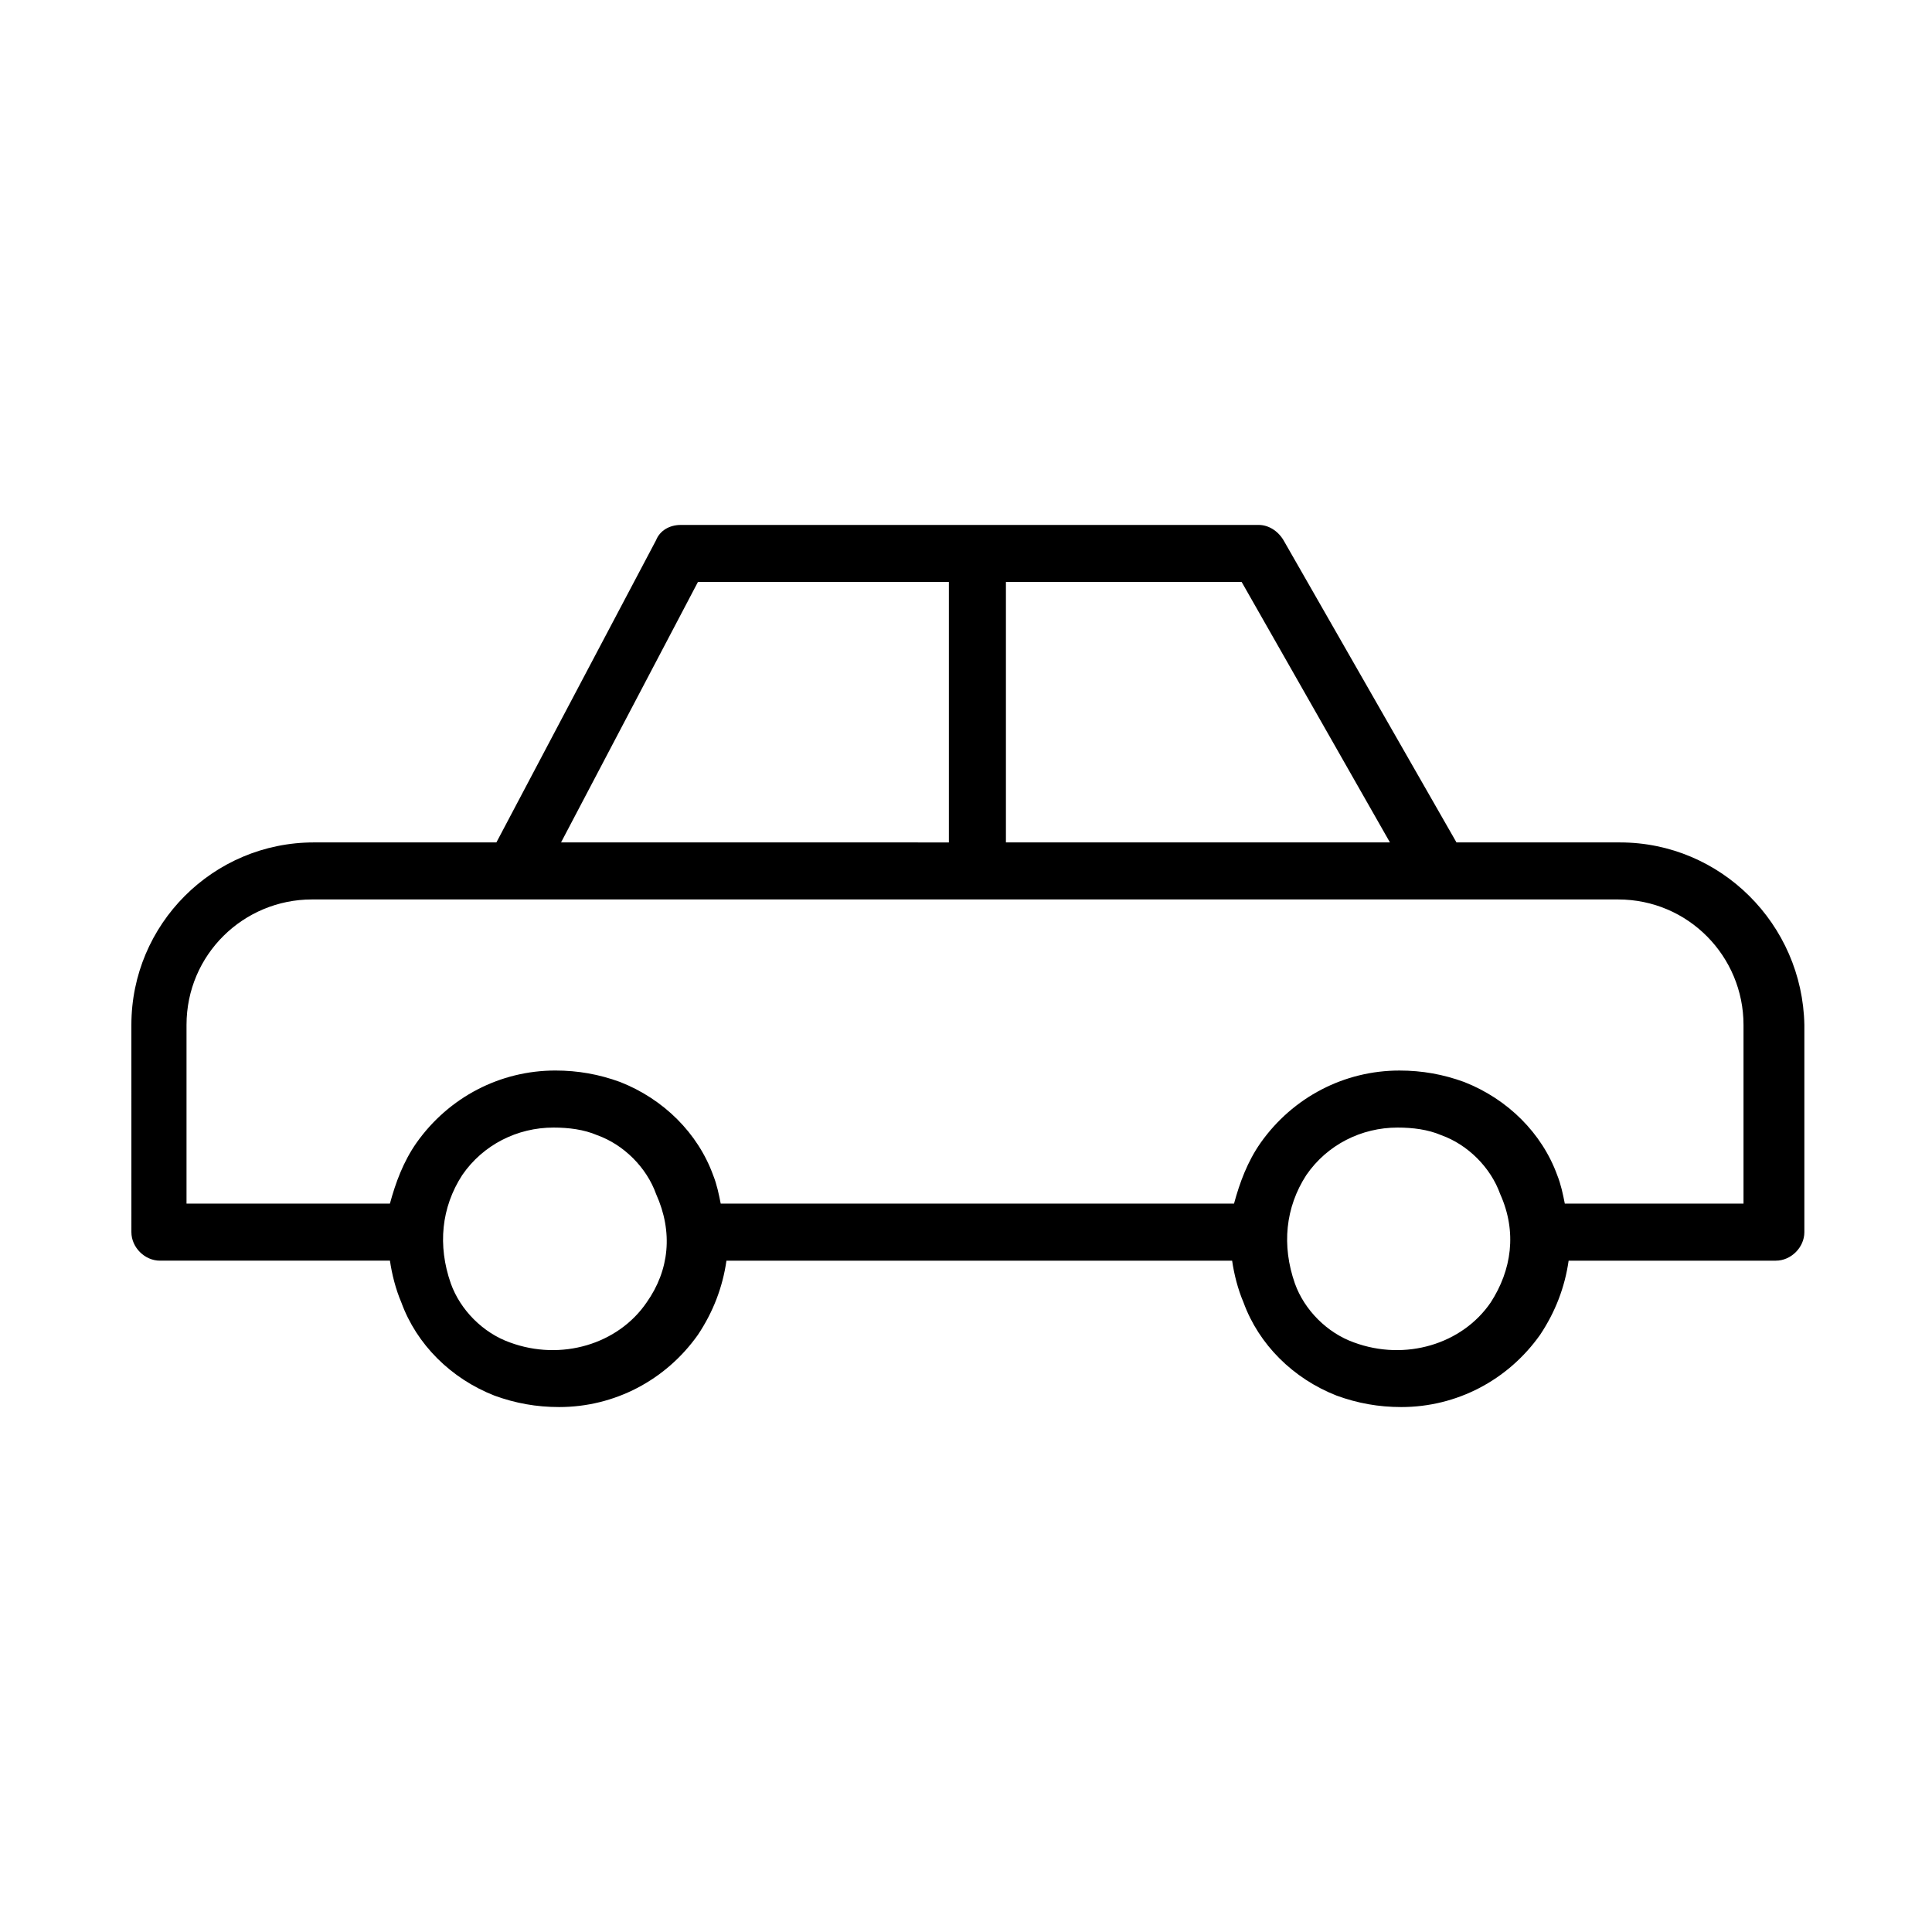 <?xml version="1.0" encoding="UTF-8"?>
<!-- Uploaded to: ICON Repo, www.svgrepo.com, Generator: ICON Repo Mixer Tools -->
<svg fill="#000000" width="800px" height="800px" version="1.1" viewBox="144 144 512 512" xmlns="http://www.w3.org/2000/svg">
 <path d="m573.31 367.25h-43.328l-45.848-80.105c-1.512-2.519-4.031-4.031-6.551-4.031h-153.16c-3.023 0-5.543 1.512-6.551 4.031l-42.32 80.105h-48.367c-26.703 0-48.367 21.664-48.367 48.367l0.004 54.914c0 4.031 3.527 7.559 7.559 7.559h60.961c0.504 3.527 1.512 7.559 3.023 11.082 4.031 11.082 13.098 20.152 24.688 24.688 5.543 2.016 11.082 3.023 17.129 3.023 14.609 0 28.215-7.055 36.777-19.145 4.031-6.047 6.551-12.594 7.559-19.648h134.01c0.504 3.527 1.512 7.559 3.023 11.082 4.031 11.082 13.098 20.152 24.688 24.688 5.543 2.016 11.082 3.023 17.129 3.023 14.609 0 28.215-7.055 36.777-19.145 4.031-6.047 6.551-12.594 7.559-19.648h54.914c4.031 0 7.559-3.527 7.559-7.559v-54.914c-0.504-26.703-22.168-48.367-48.871-48.367zm-60.961 0h-101.77v-69.02h62.473zm-183.39-69.02h66.504v69.023l-102.78-0.004zm-13.602 190.94c-7.559 11.082-22.672 15.617-36.273 10.578-7.055-2.519-13.098-8.566-15.617-15.617-3.527-10.078-2.519-20.152 3.023-28.719 5.543-8.062 14.609-12.594 24.184-12.594 4.031 0 8.062 0.504 11.586 2.016 7.055 2.519 13.098 8.566 15.617 15.617 4.531 10.078 3.523 20.156-2.519 28.719zm223.69 0c-7.559 11.082-22.672 15.617-36.273 10.578-7.055-2.519-13.098-8.566-15.617-15.617-3.527-10.078-2.519-20.152 3.023-28.719 5.543-8.062 14.609-12.594 24.184-12.594 4.031 0 8.062 0.504 11.586 2.016 7.055 2.519 13.098 8.566 15.617 15.617 4.531 10.078 3.023 20.156-2.519 28.719zm67.508-26.195h-47.863c-0.504-2.519-1.008-5.039-2.016-7.559-4.031-11.082-13.098-20.152-24.688-24.688-5.543-2.016-11.082-3.023-17.129-3.023-14.609 0-28.215 7.055-36.777 19.145-3.527 5.039-5.543 10.578-7.055 16.121h-136.03c-0.504-2.519-1.008-5.039-2.016-7.559-4.031-11.082-13.098-20.152-24.688-24.688-5.543-2.016-11.082-3.023-17.129-3.023-14.609 0-28.215 7.055-36.777 19.145-3.527 5.039-5.543 10.578-7.055 16.121l-53.902 0.008v-47.359c0-18.641 15.113-33.25 33.25-33.25h346.12c18.641 0 33.25 15.113 33.25 33.25v47.359z"/>
</svg>
